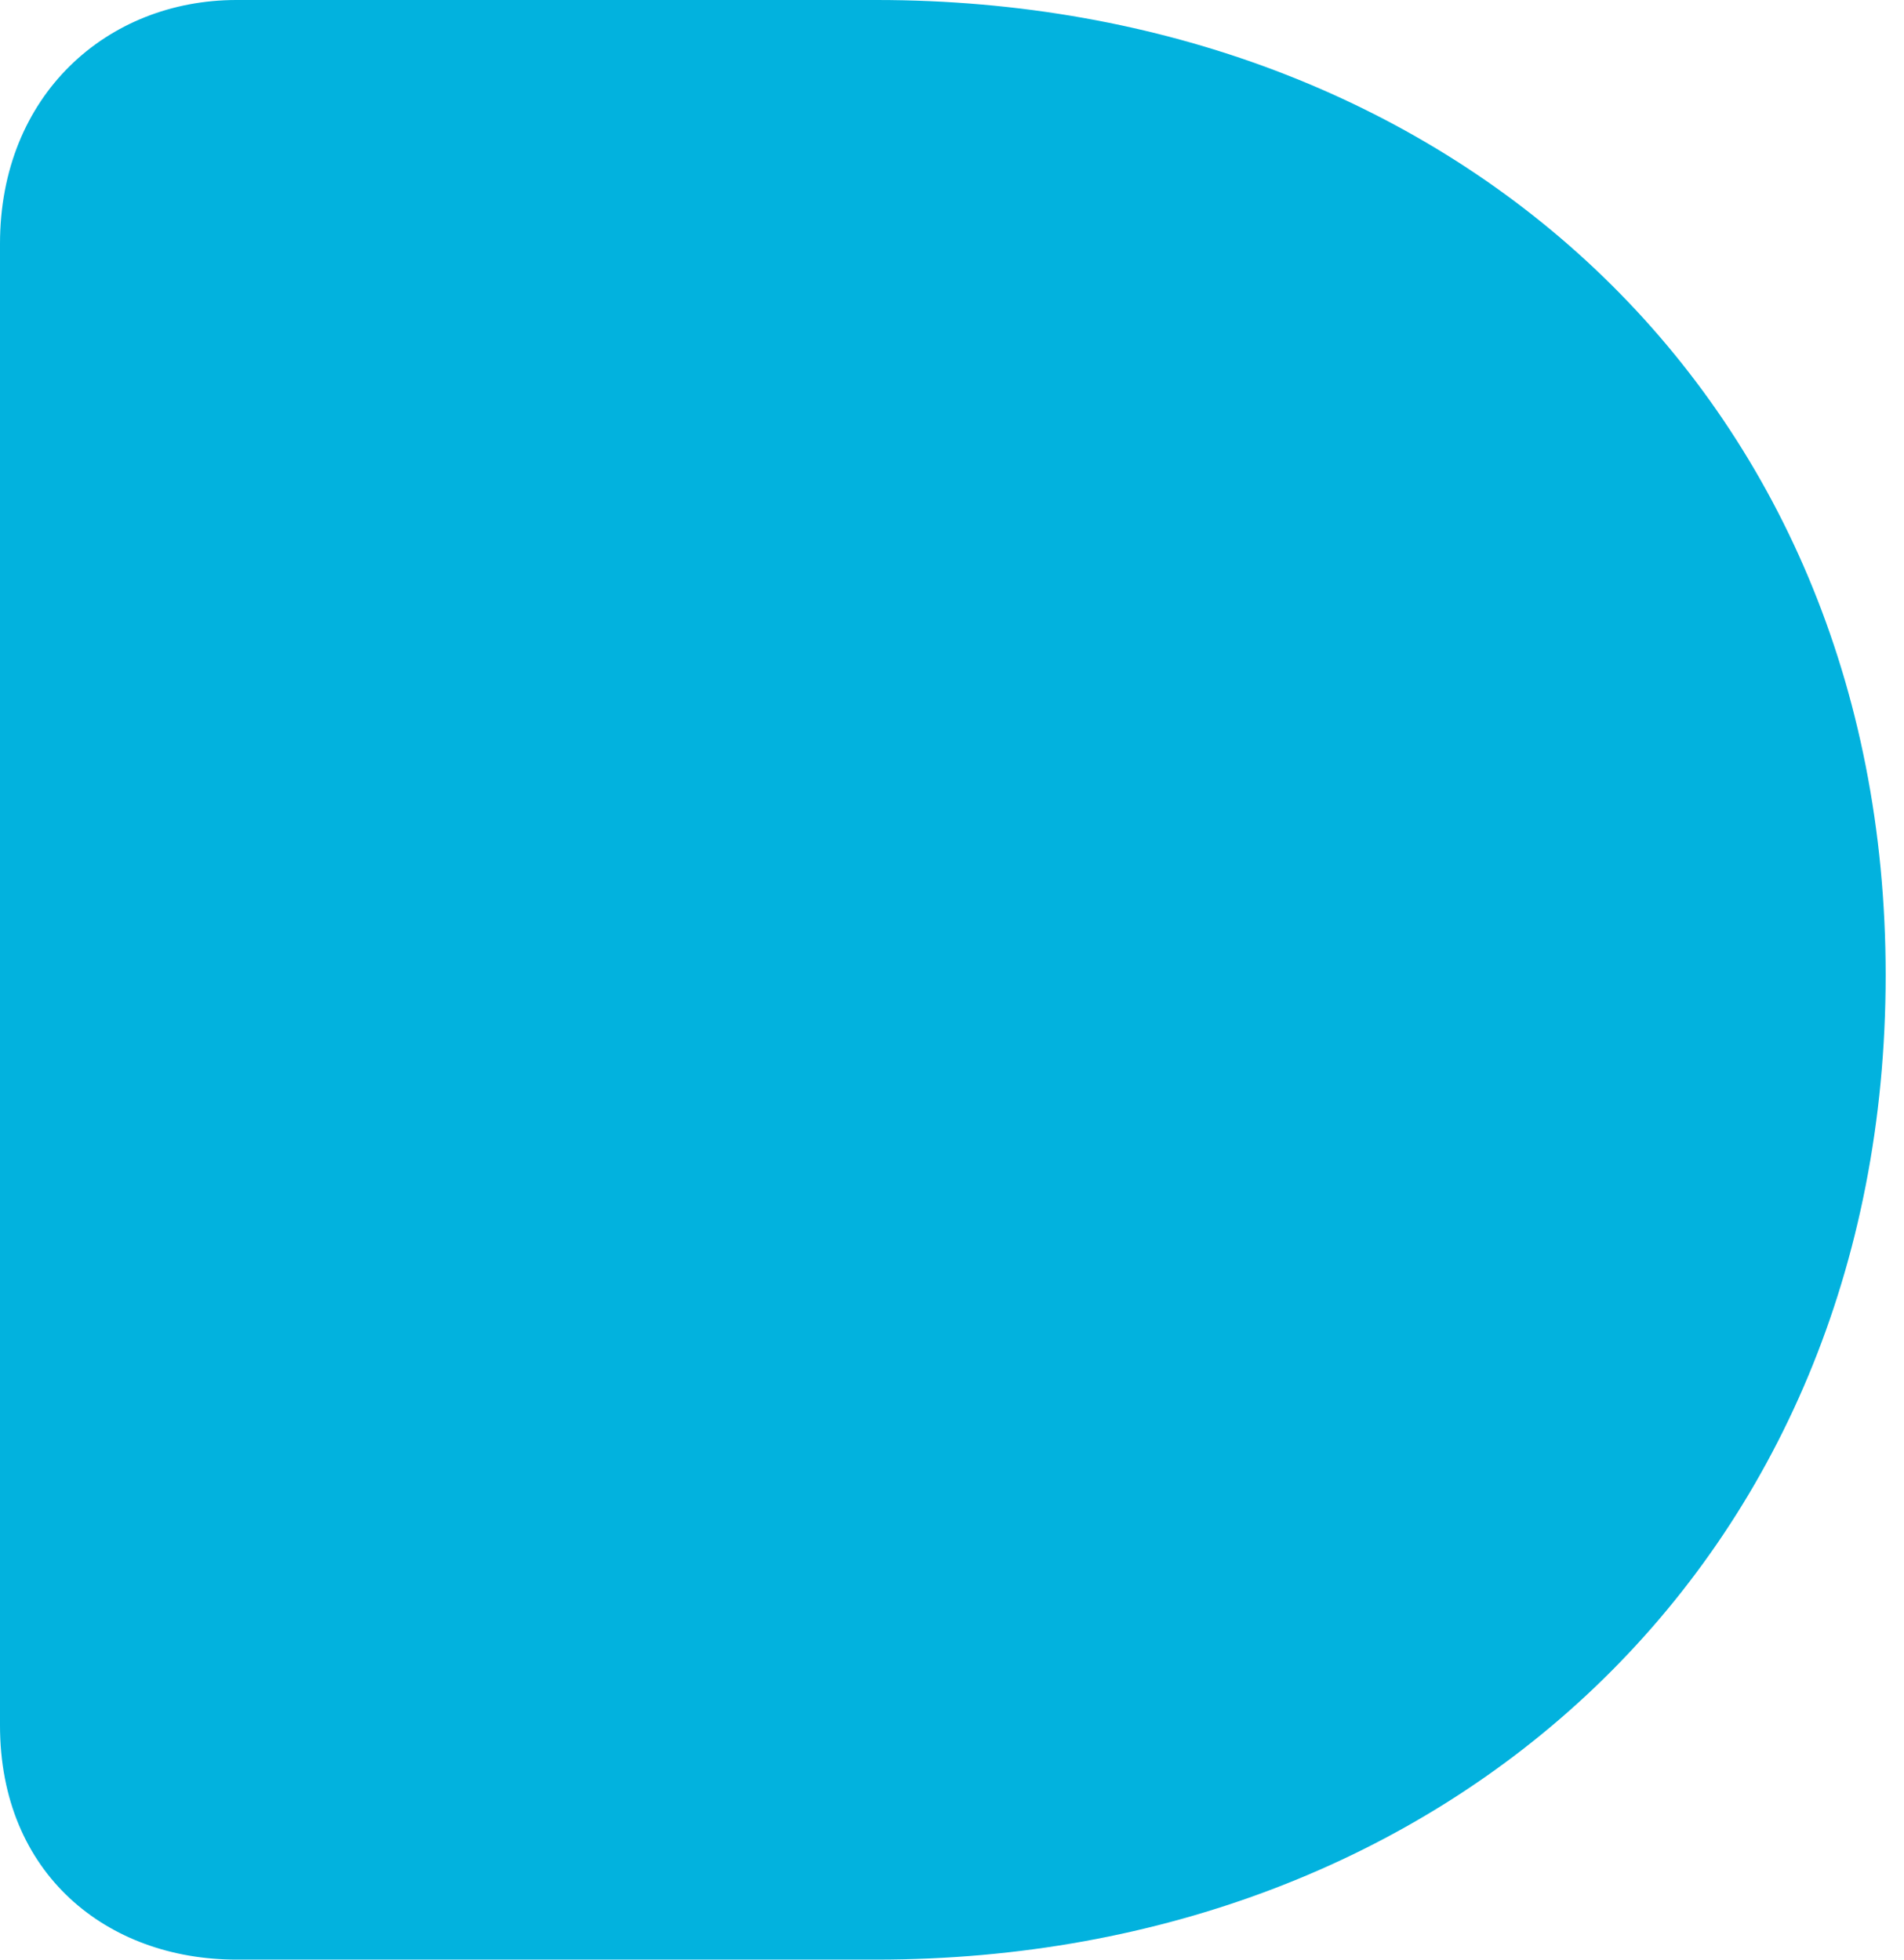<svg width="68" height="70" viewBox="0 0 68 70" fill="none" xmlns="http://www.w3.org/2000/svg">
<path d="M31.307 0C51.69 0 67.345 14.022 67.345 34.83C67.345 55.75 51.691 69.999 31.307 69.999H8.447C3.83 69.999 0 66.946 0 61.631V8.707C0 3.392 3.829 0 8.447 0H31.307Z" fill="#02B2DE"/>
</svg>
